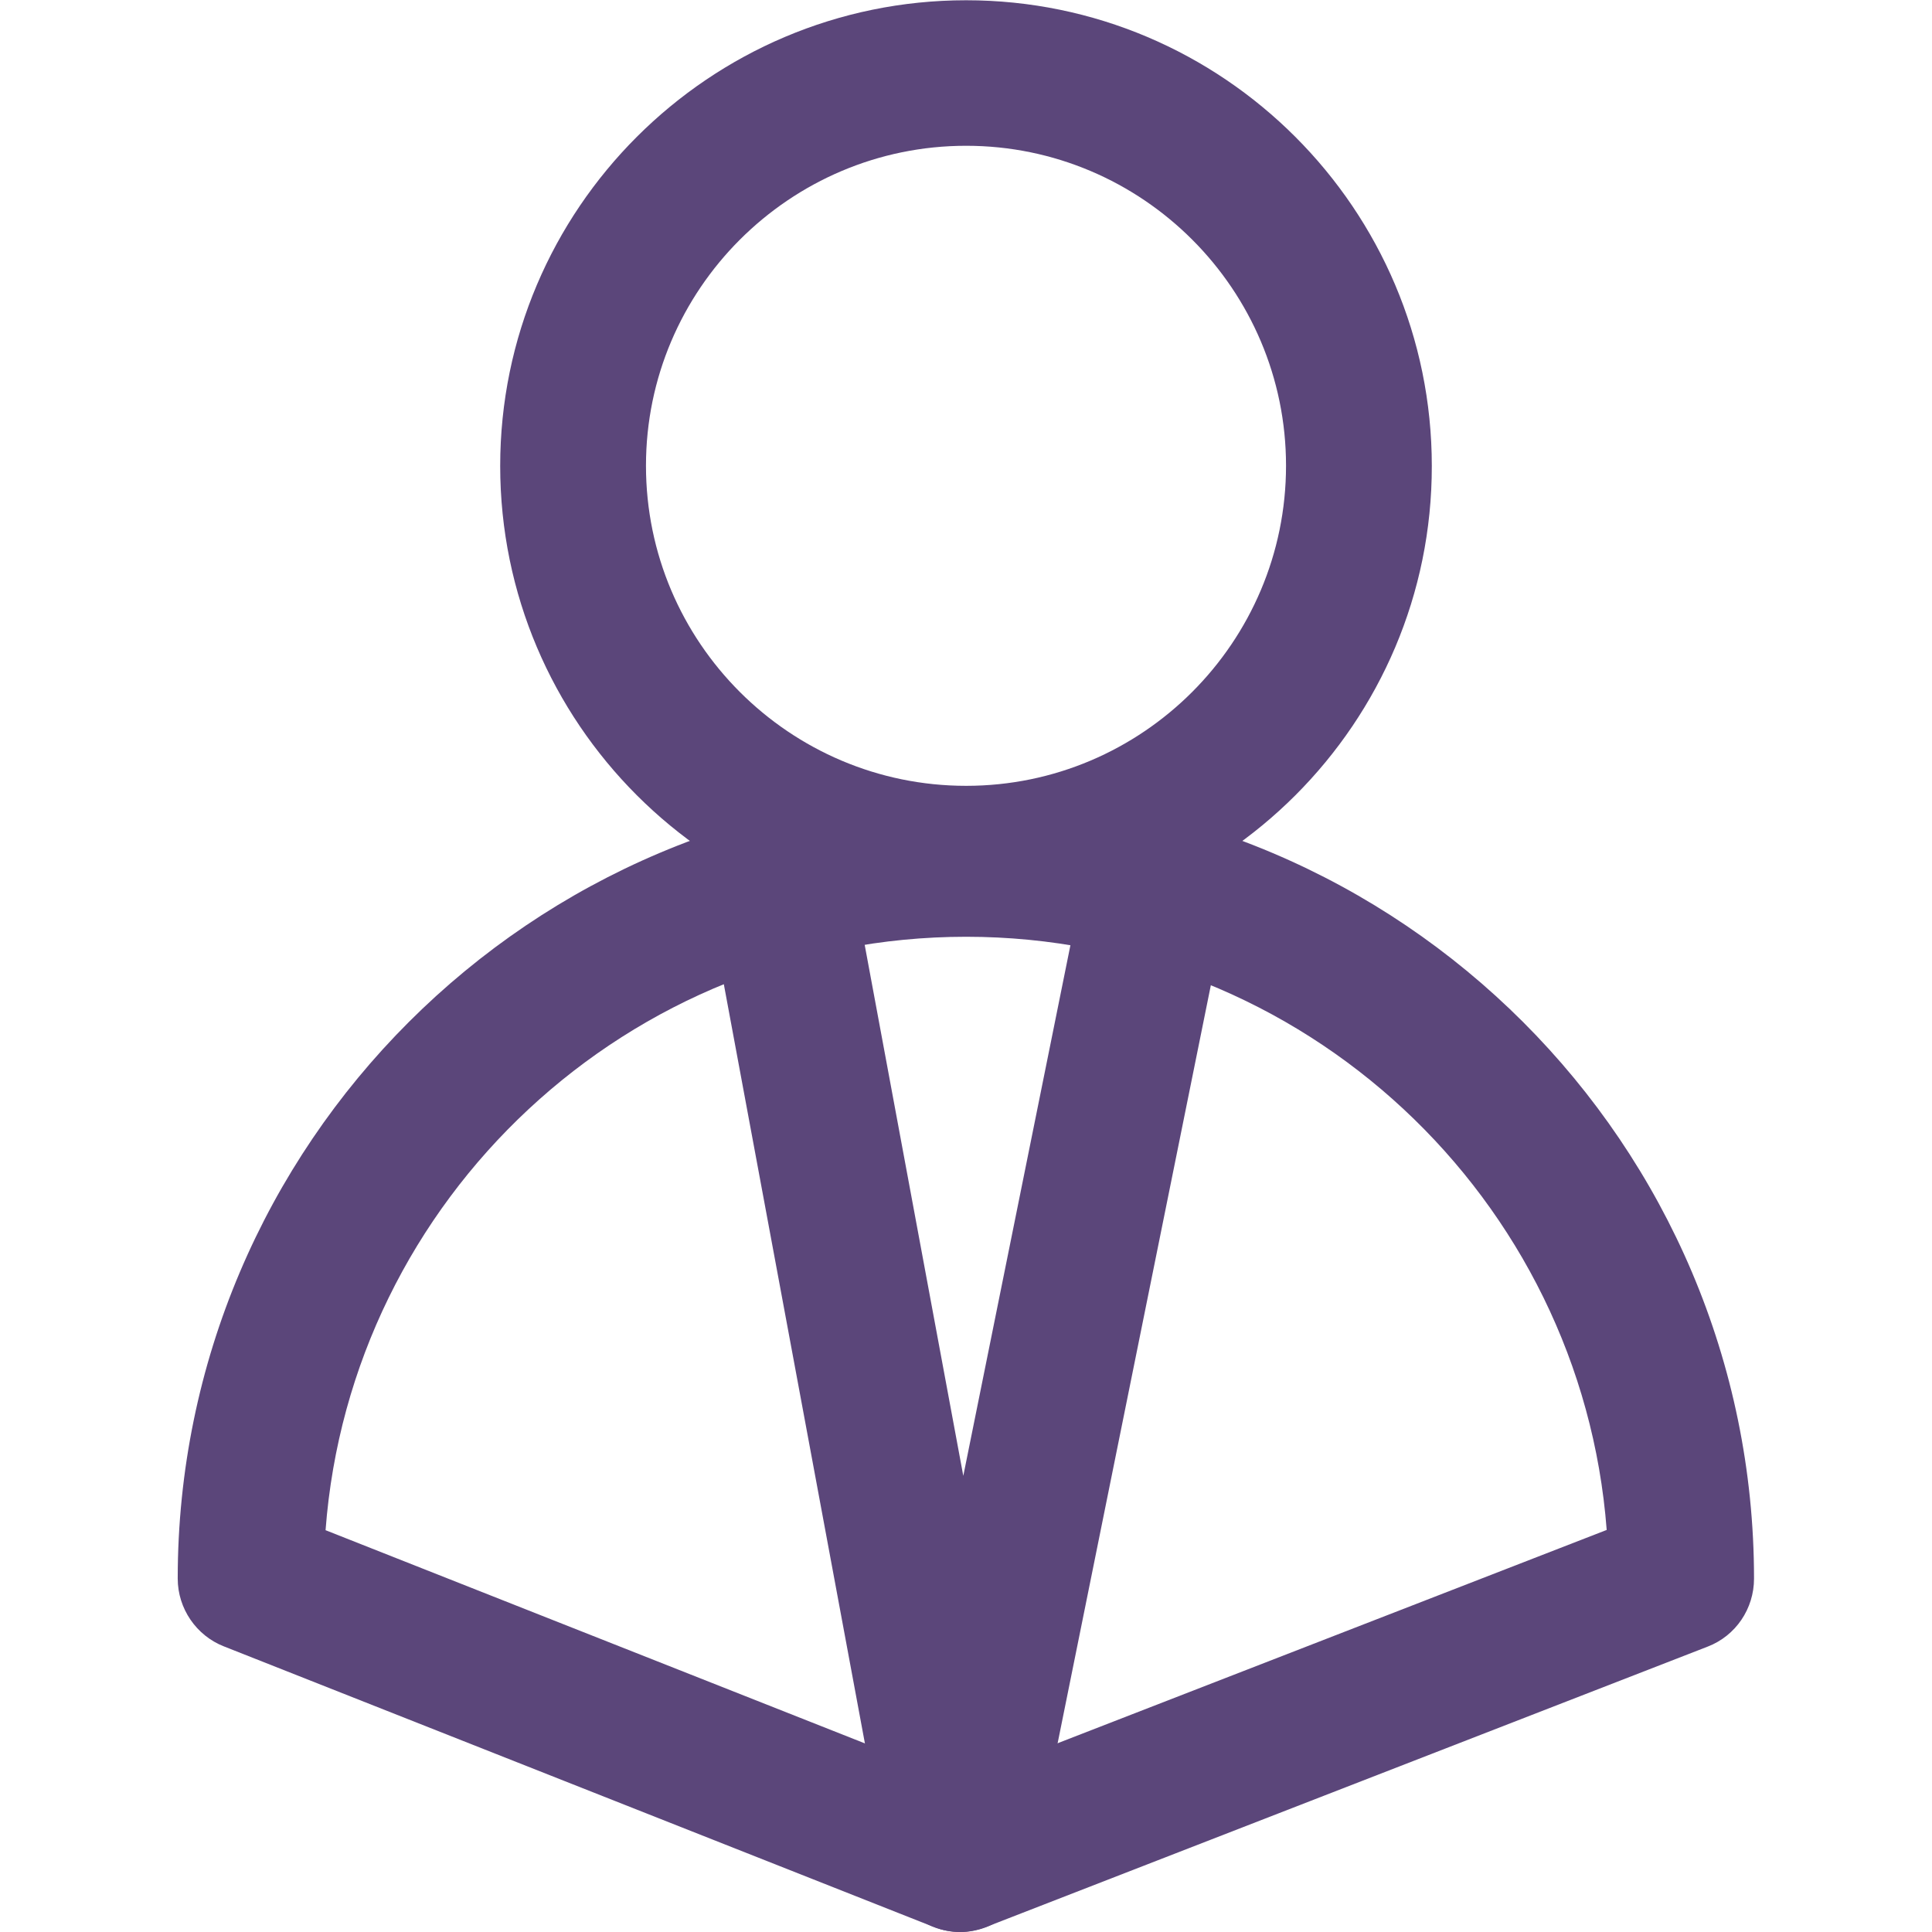 <?xml version="1.0" encoding="utf-8"?>
<!-- Generator: Adobe Illustrator 19.0.0, SVG Export Plug-In . SVG Version: 6.00 Build 0)  -->
<svg version="1.1" id="Capa_1" xmlns="http://www.w3.org/2000/svg" xmlns:xlink="http://www.w3.org/1999/xlink" x="0px" y="0px"
	 viewBox="247 -247.1 750.1 750.1" style="enable-background:new 247 -247.1 750.1 750.1;" xml:space="preserve">
<style type="text/css">
	.st0{fill:#5B467A;}
</style>
<g>
	<g>
		<g>
			<path class="st0" d="M622.1,114.7c-99.7,0-180.9-81.1-180.9-180.9c0-99.7,81.2-180.8,180.9-180.8s180.8,81.1,180.8,180.8
				C803,33.6,721.8,114.7,622.1,114.7z M622.1-190.5c-68.5,0-124.3,55.8-124.3,124.2C497.8,2.3,553.6,58,622.1,58
				S746.3,2.2,746.3-66.3C746.3-134.7,690.6-190.5,622.1-190.5z"/>
		</g>
		<g>
			<path class="st0" d="M619.8,503c-3.5,0-7-0.7-10.4-2L333.9,392.1c-10.7-4.2-17.9-14.7-17.9-26.3C316,197.2,453.3,60,622.1,60
				C790.8,60,928,197.2,928,365.8c0,11.7-7.1,22.2-18,26.4L630,501C626.6,502.2,623.2,503,619.8,503z M373.4,347l246.4,97.4
				l251-97.5C861,218.2,753.1,116.6,622.1,116.6C491,116.6,383.1,218.3,373.4,347z"/>
		</g>
		<g>
			<path class="st0" d="M619.8,503c0,0-0.1,0-0.2,0c-13.5-0.1-25.1-9.8-27.5-23.2l-68.5-368.6c-2.9-15.3,7.3-30.2,22.7-33
				c15.4-2.9,30.1,7.3,32.9,22.6L621,325.9L666,103c3.1-15.3,17.9-25.4,33.3-22.1c15.4,3.1,25.2,18,22.1,33.3l-74,366.1
				C644.8,493.5,633.1,503,619.8,503z"/>
		</g>
	</g>
</g>
</svg>
